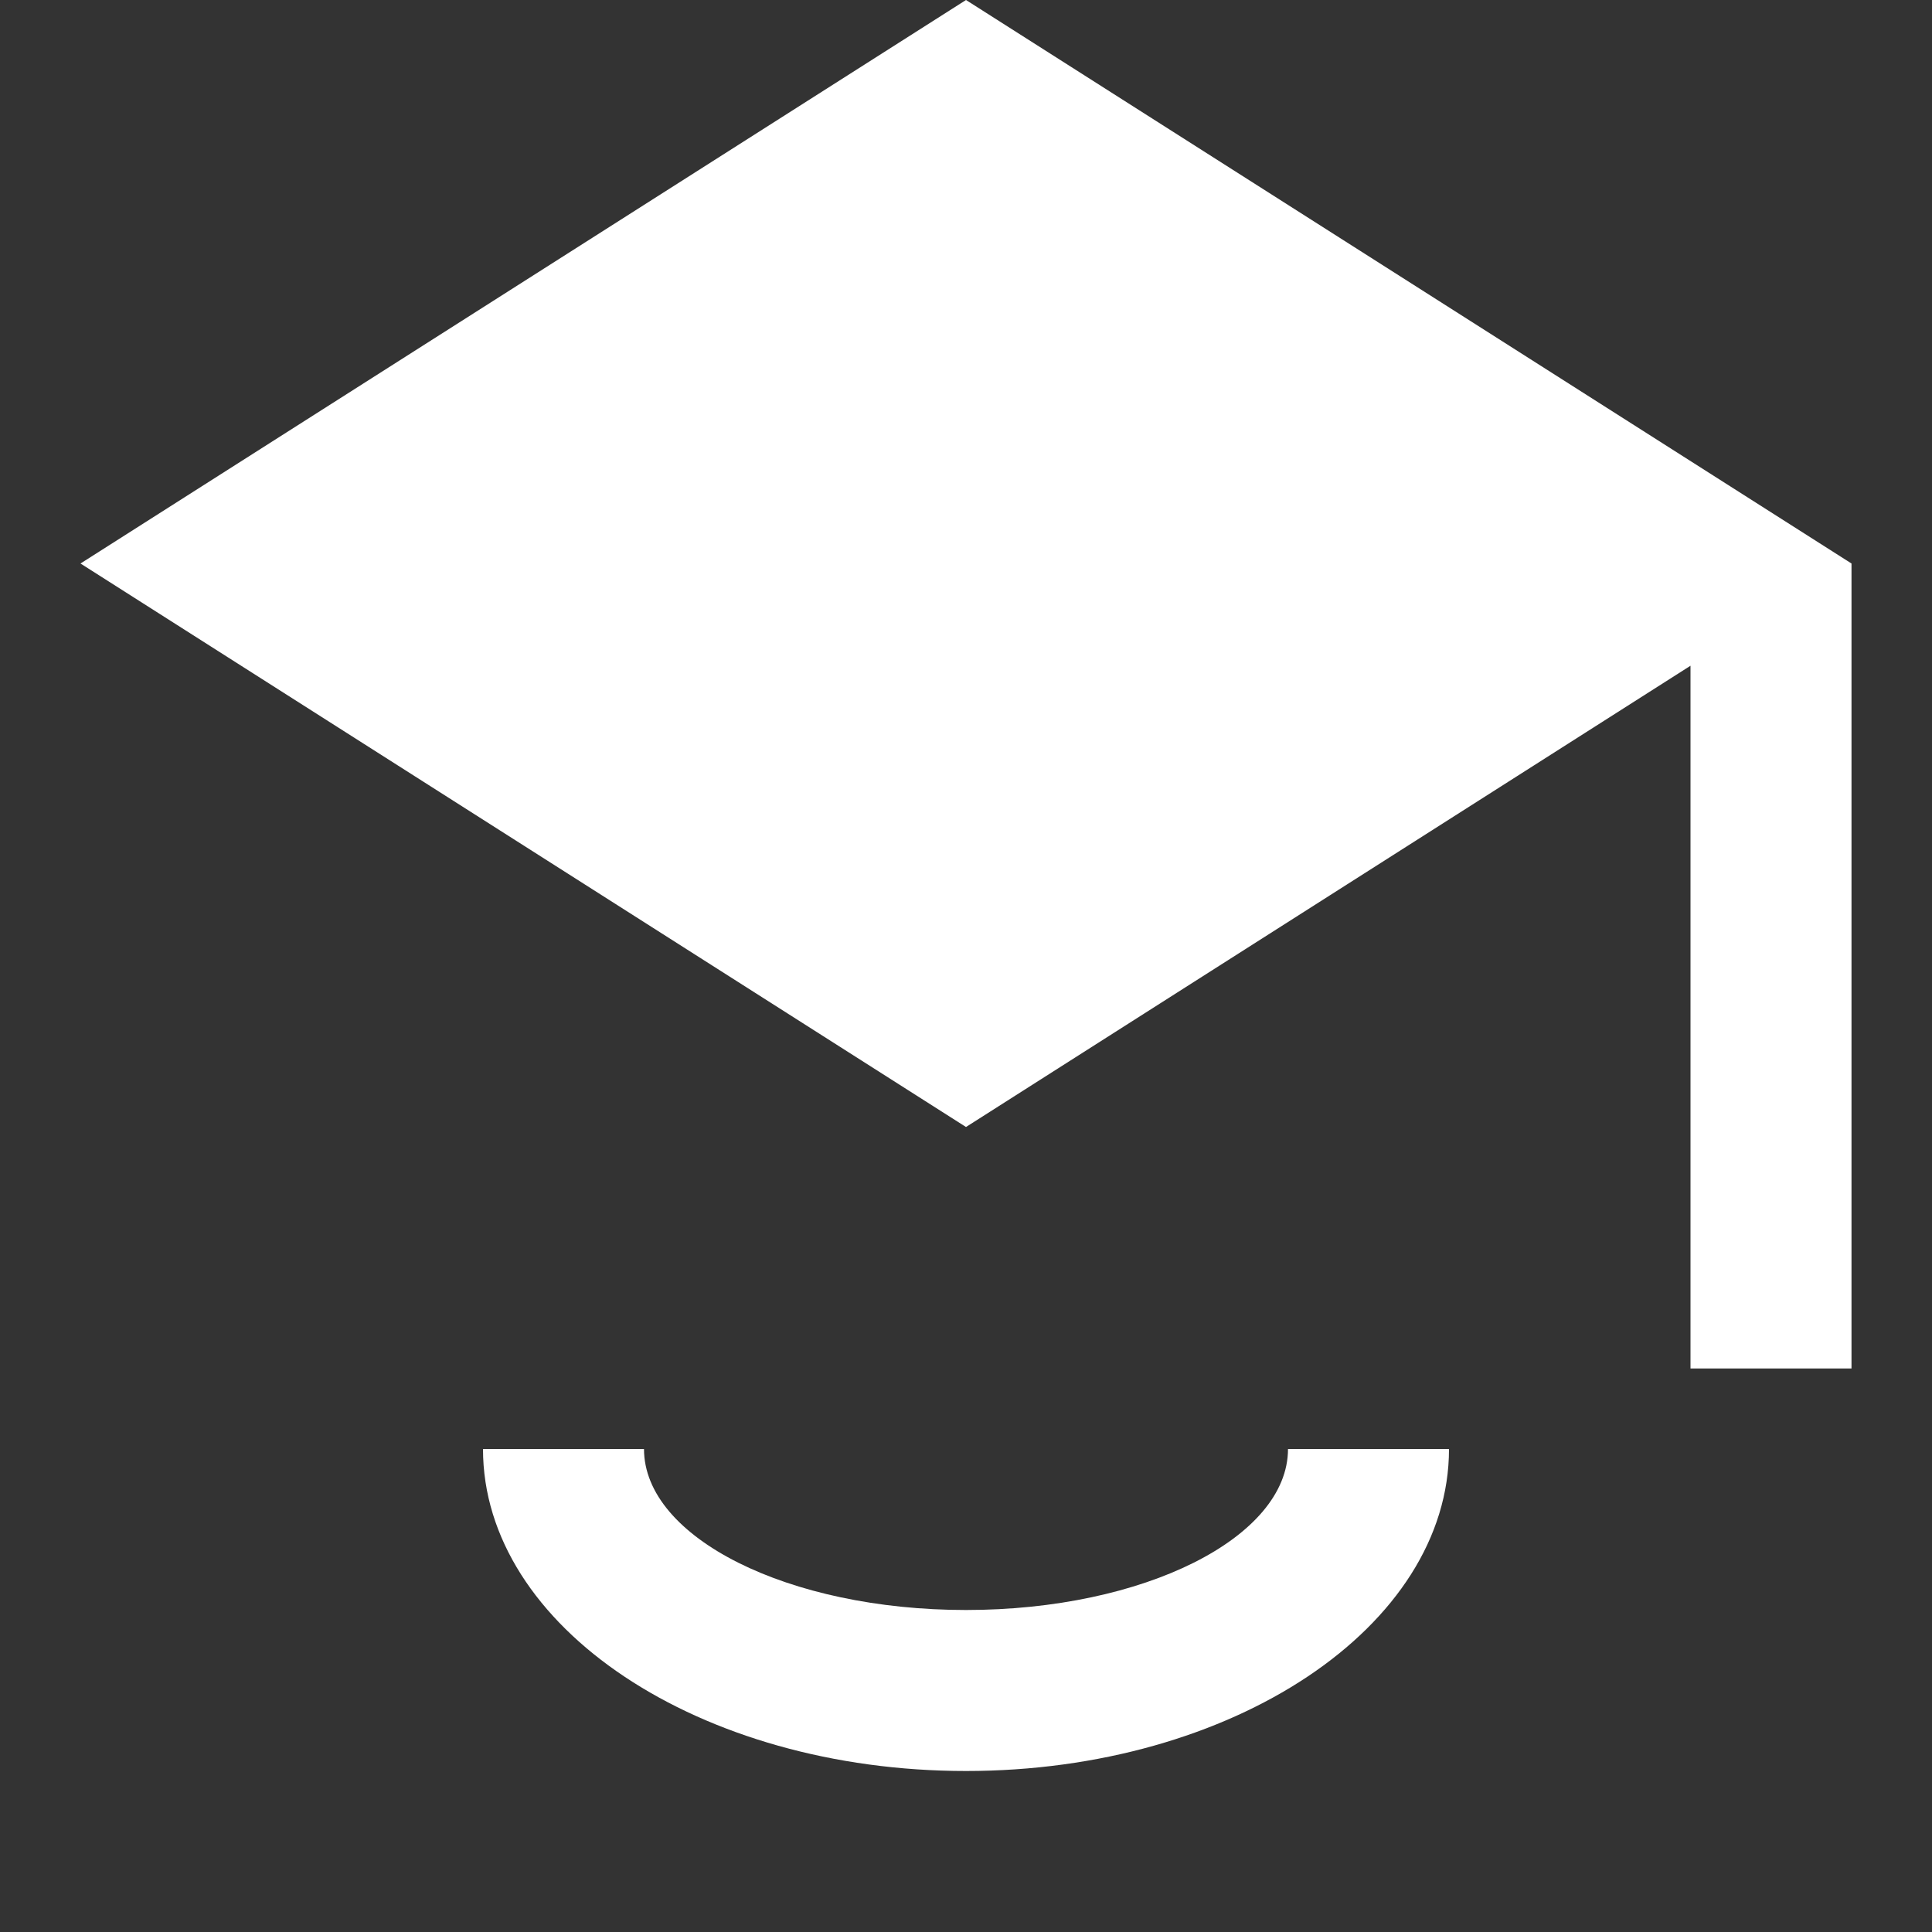 <svg xmlns="http://www.w3.org/2000/svg" width="30" height="30" fill="white" viewBox="0 0 24 24">
  <rect x="0" y="0" width="24" height="24" fill="#333333" stroke="none"/>
  <path d="M12 0L1 7l11 7 9-5.73V17h2V7L12 0zm0 22c-3.31 0-6-1.79-6-4h2c0 1.1 1.79 2 4 2s4-.9 4-2h2c0 2.21-2.69 4-6 4z"></path>
</svg>
